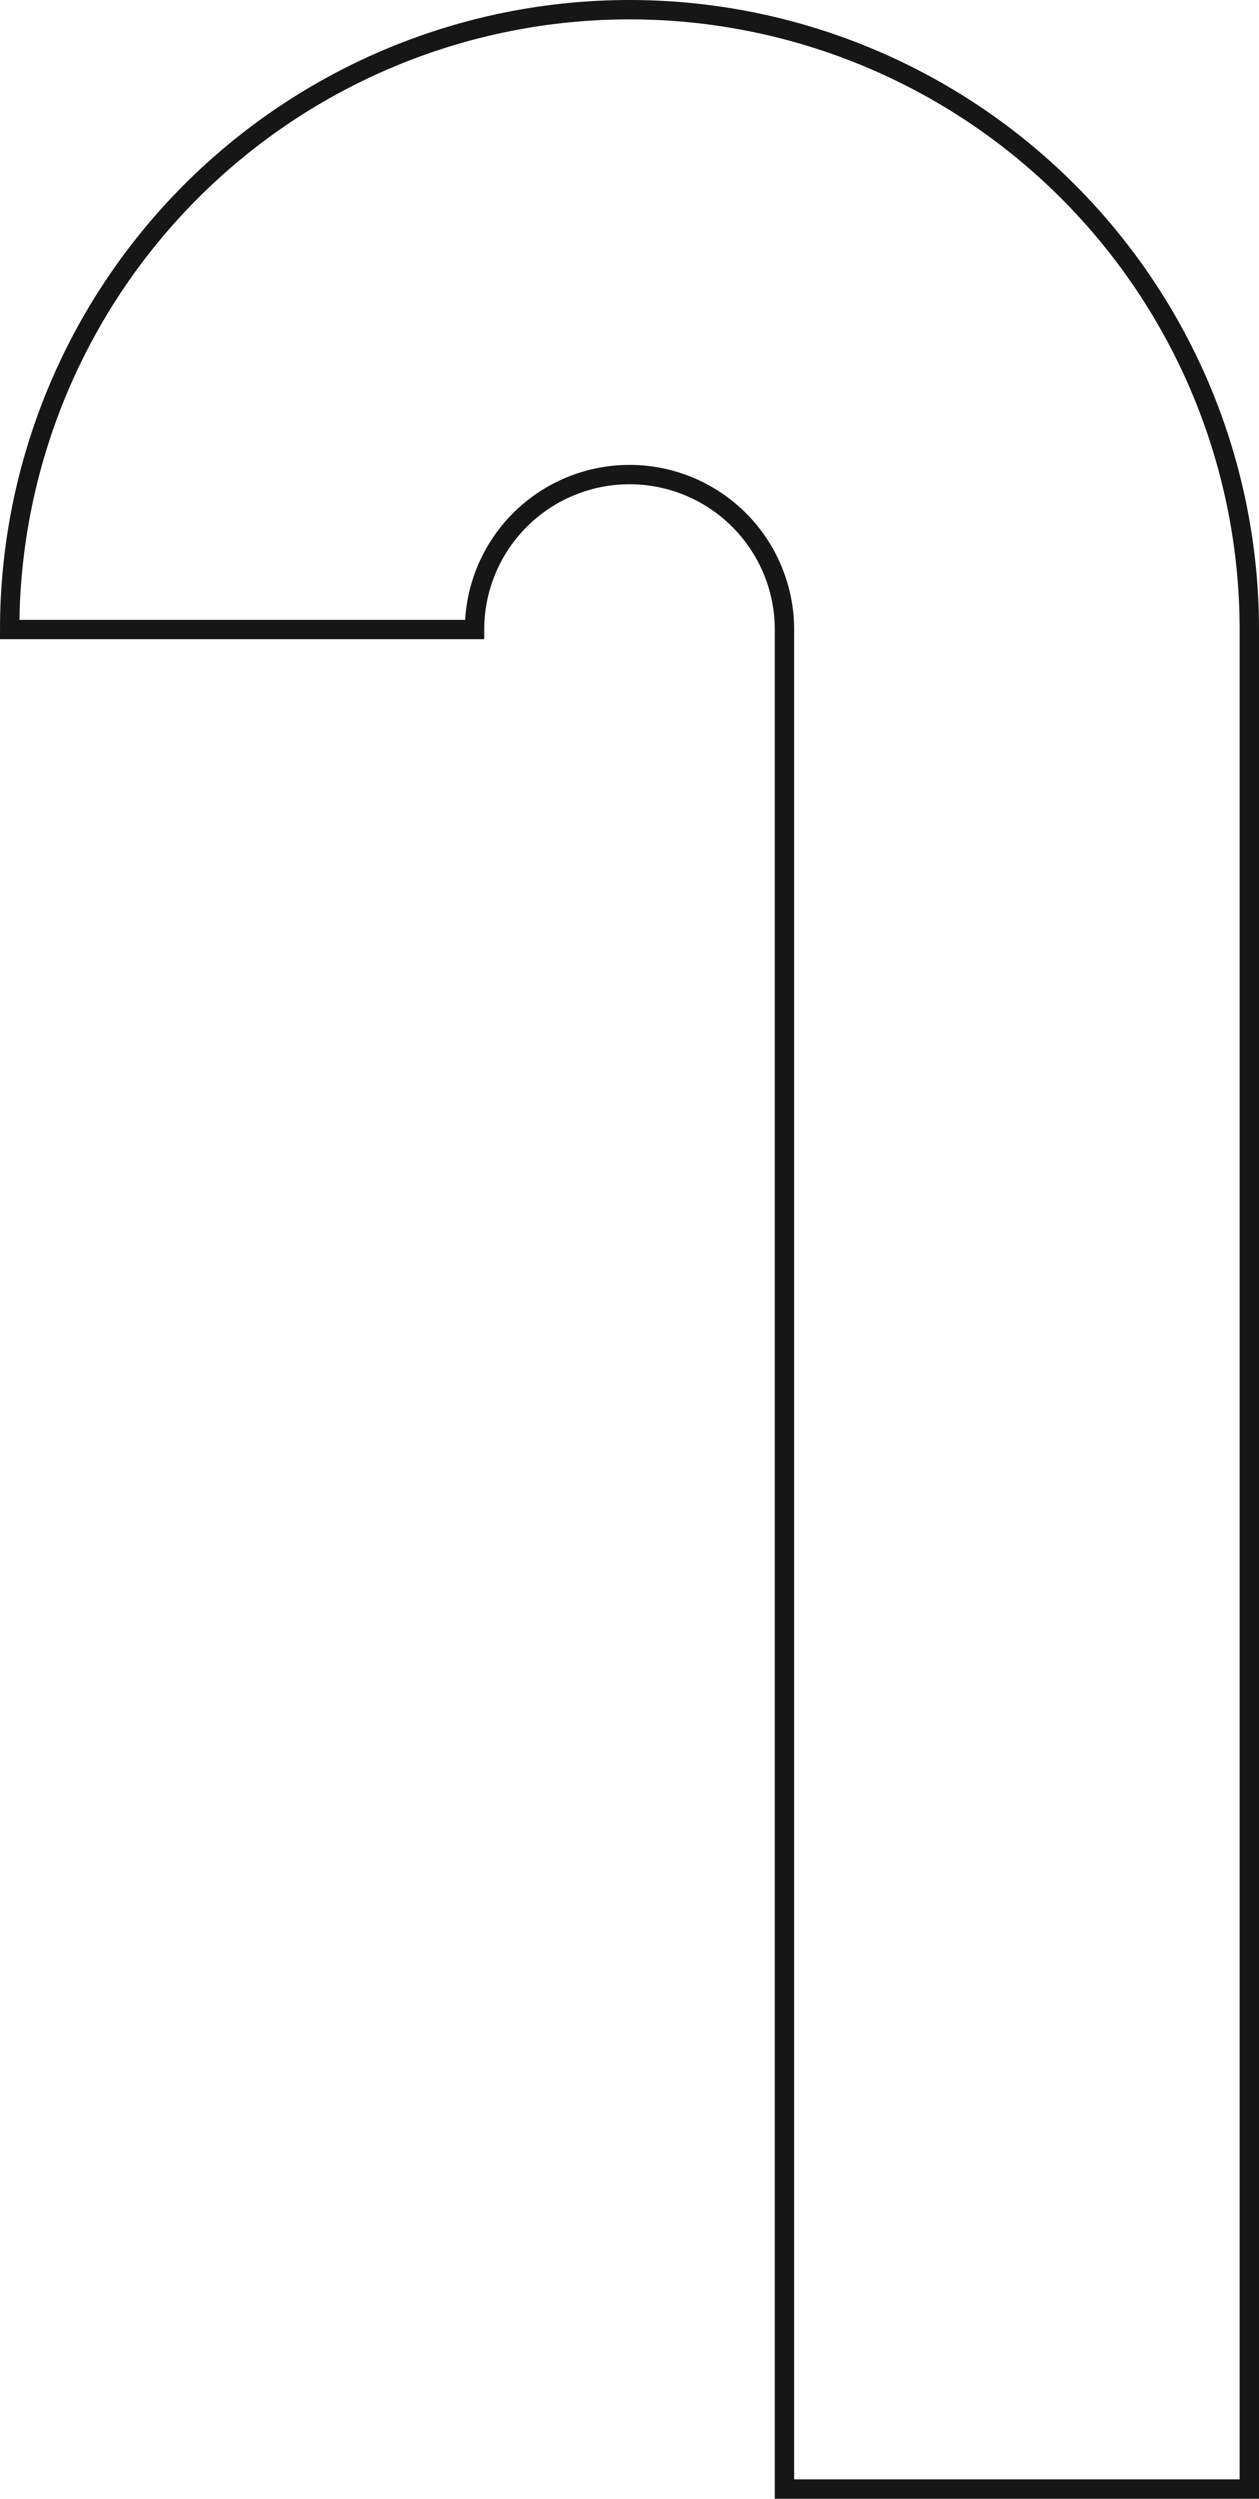 <svg width="65" height="129" viewBox="0 0 65 129" fill="none" xmlns="http://www.w3.org/2000/svg">
<path d="M64.5 128.5H40.5V32.5C40.5 31.449 40.293 30.409 39.891 29.439C39.489 28.468 38.9 27.586 38.157 26.843C37.414 26.1 36.532 25.511 35.562 25.109C34.591 24.707 33.551 24.5 32.5 24.5C31.449 24.5 30.409 24.707 29.439 25.109C28.468 25.511 27.586 26.1 26.843 26.843C26.1 27.586 25.511 28.468 25.109 29.439C24.707 30.409 24.5 31.449 24.5 32.5H0.5C0.5 28.298 1.327 24.136 2.936 20.254C4.544 16.372 6.902 12.845 9.873 9.873C12.845 6.902 16.372 4.544 20.254 2.936C24.136 1.327 28.298 0.5 32.5 0.5C36.702 0.5 40.864 1.327 44.746 2.936C48.629 4.544 52.156 6.902 55.127 9.873C58.098 12.845 60.456 16.372 62.065 20.254C63.673 24.136 64.5 28.298 64.5 32.5V128.5Z" stroke="#161616"/>
</svg>
